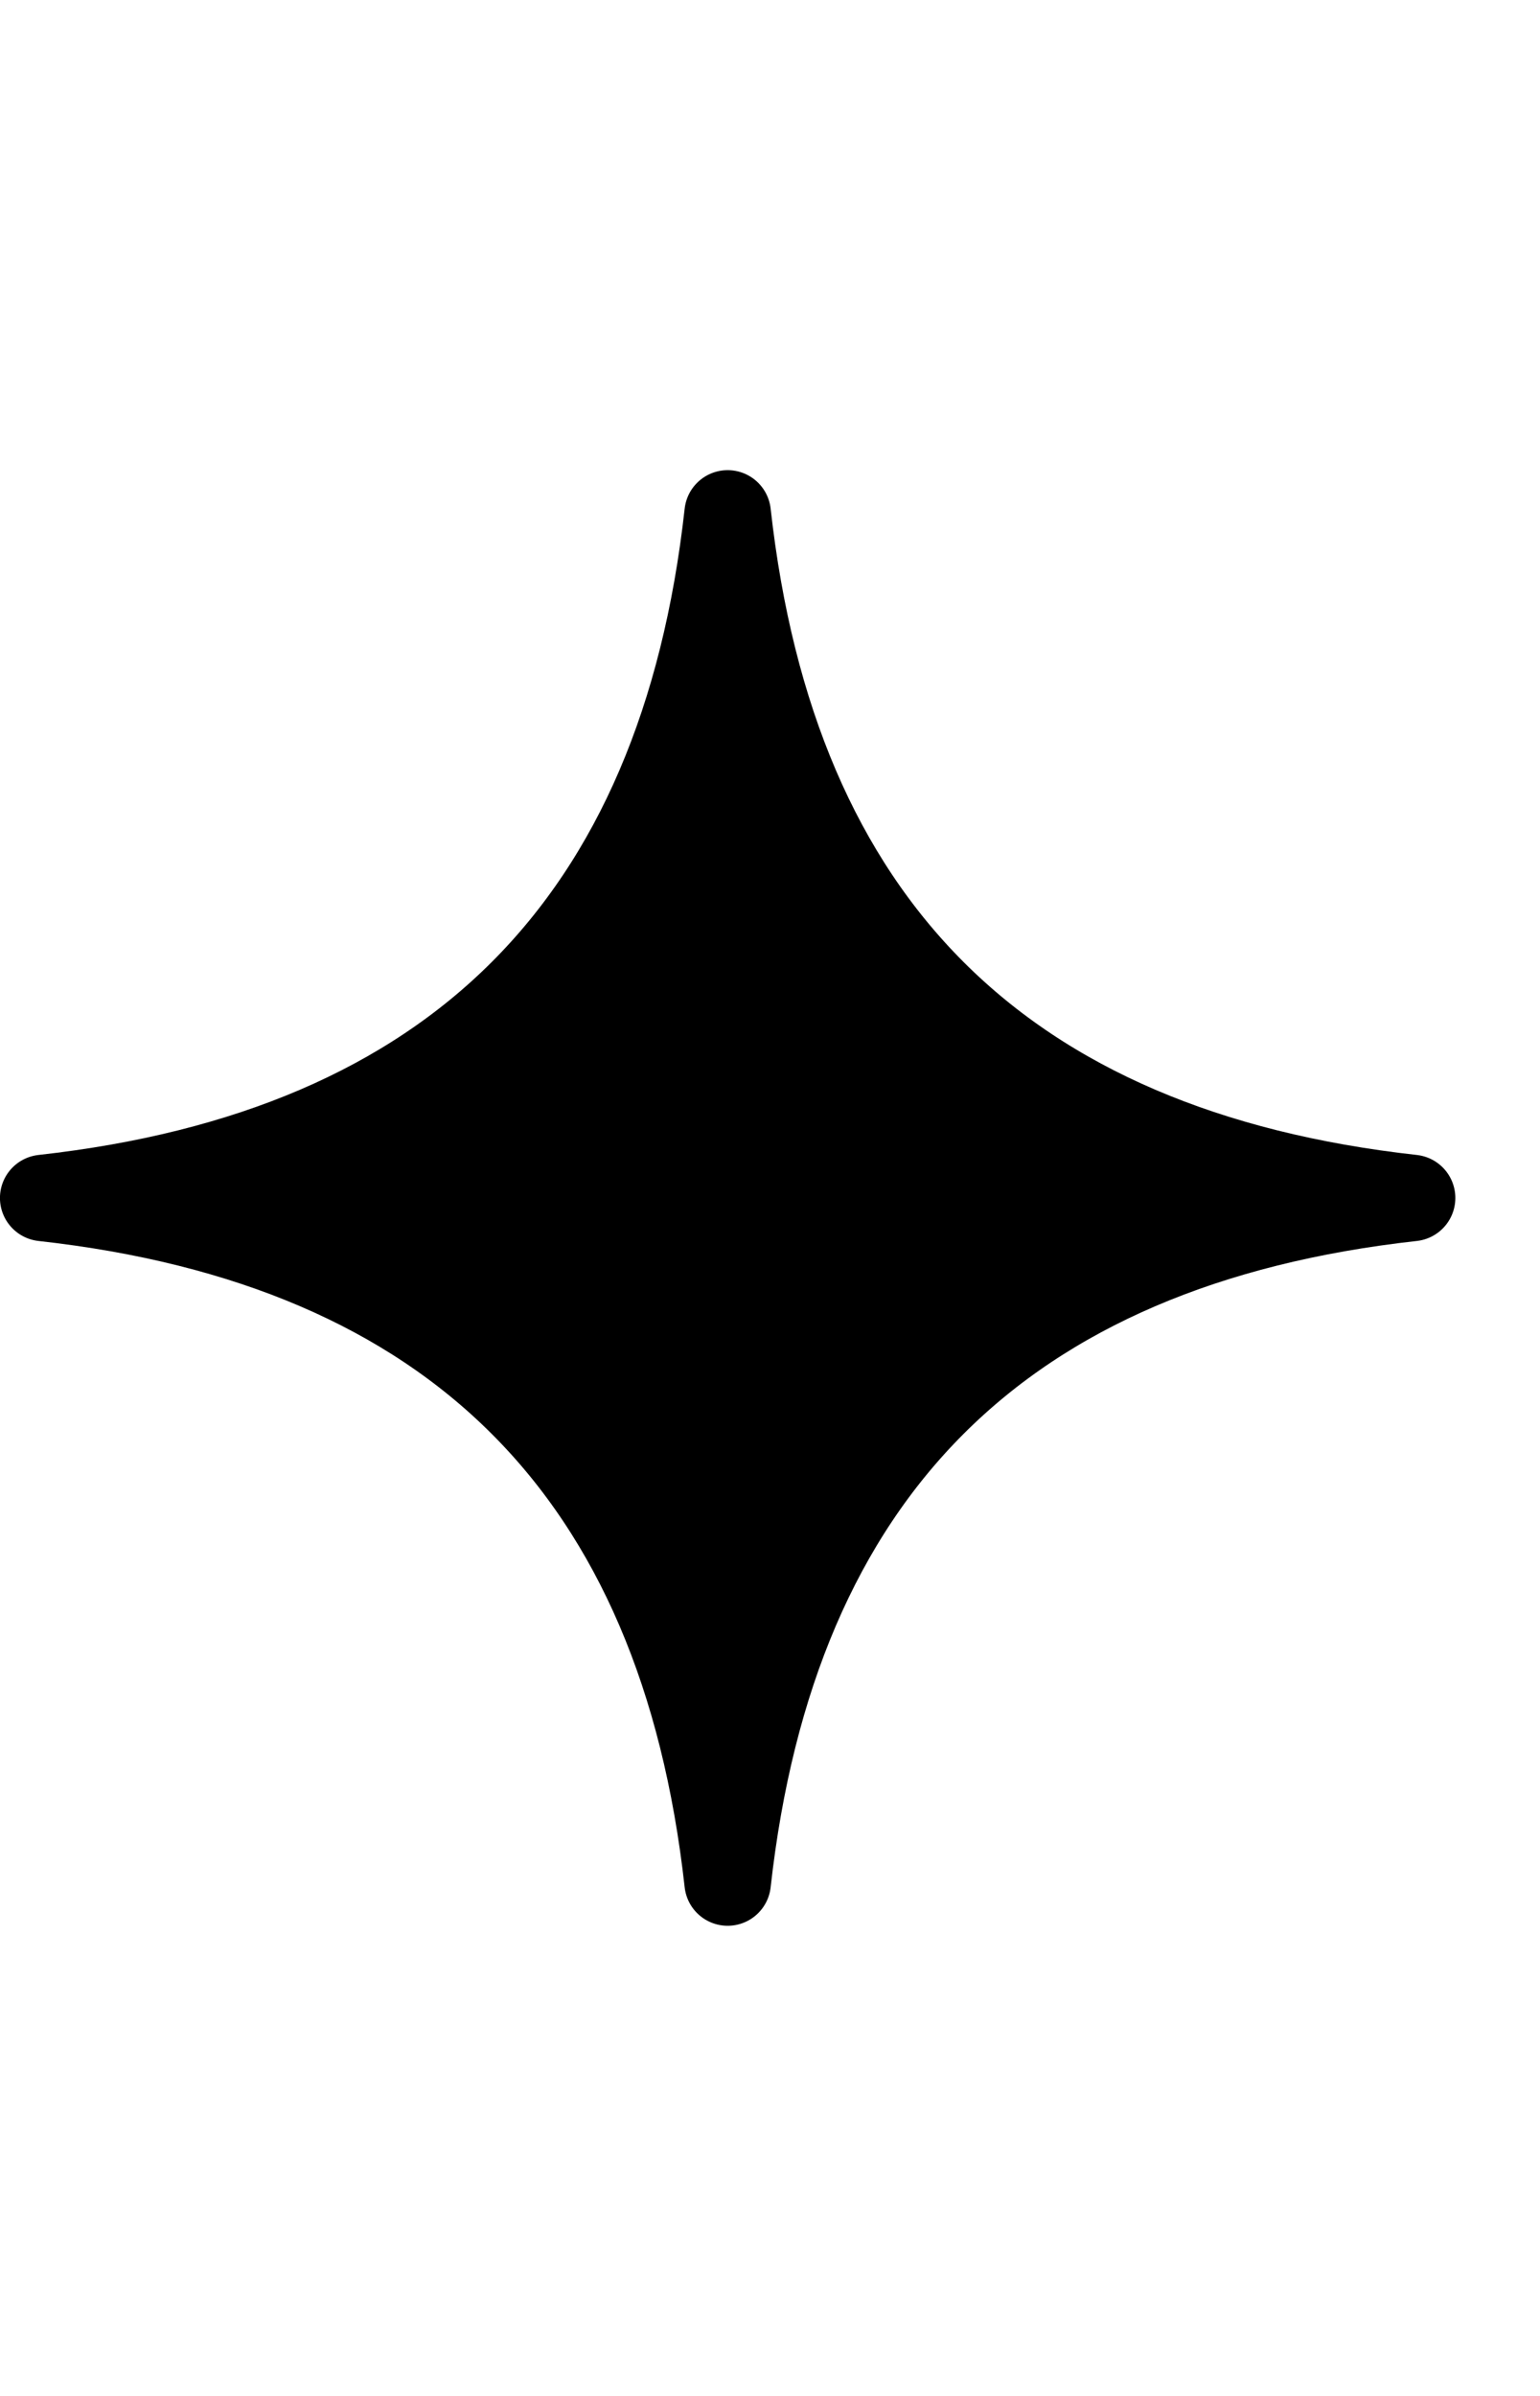 <svg width="18" height="28" viewBox="0 0 18 28" fill="none" xmlns="http://www.w3.org/2000/svg">
<path d="M0.505 14C5.305 14.533 7.972 17.2 8.505 22C9.039 17.2 11.705 14.533 16.505 14C11.705 13.467 9.039 10.8 8.505 6C7.972 10.8 5.305 13.467 0.505 14Z" fill="#FFBB00" stroke="#FFBB00" style="fill:#FFBB00;fill:color(display-p3 1 0.733 0);fill-opacity:1;stroke:#FFBB00;stroke:color(display-p3 1 0.733 0);stroke-opacity:1;" stroke-width="1.011" stroke-linecap="round" stroke-linejoin="round"/>
</svg>
